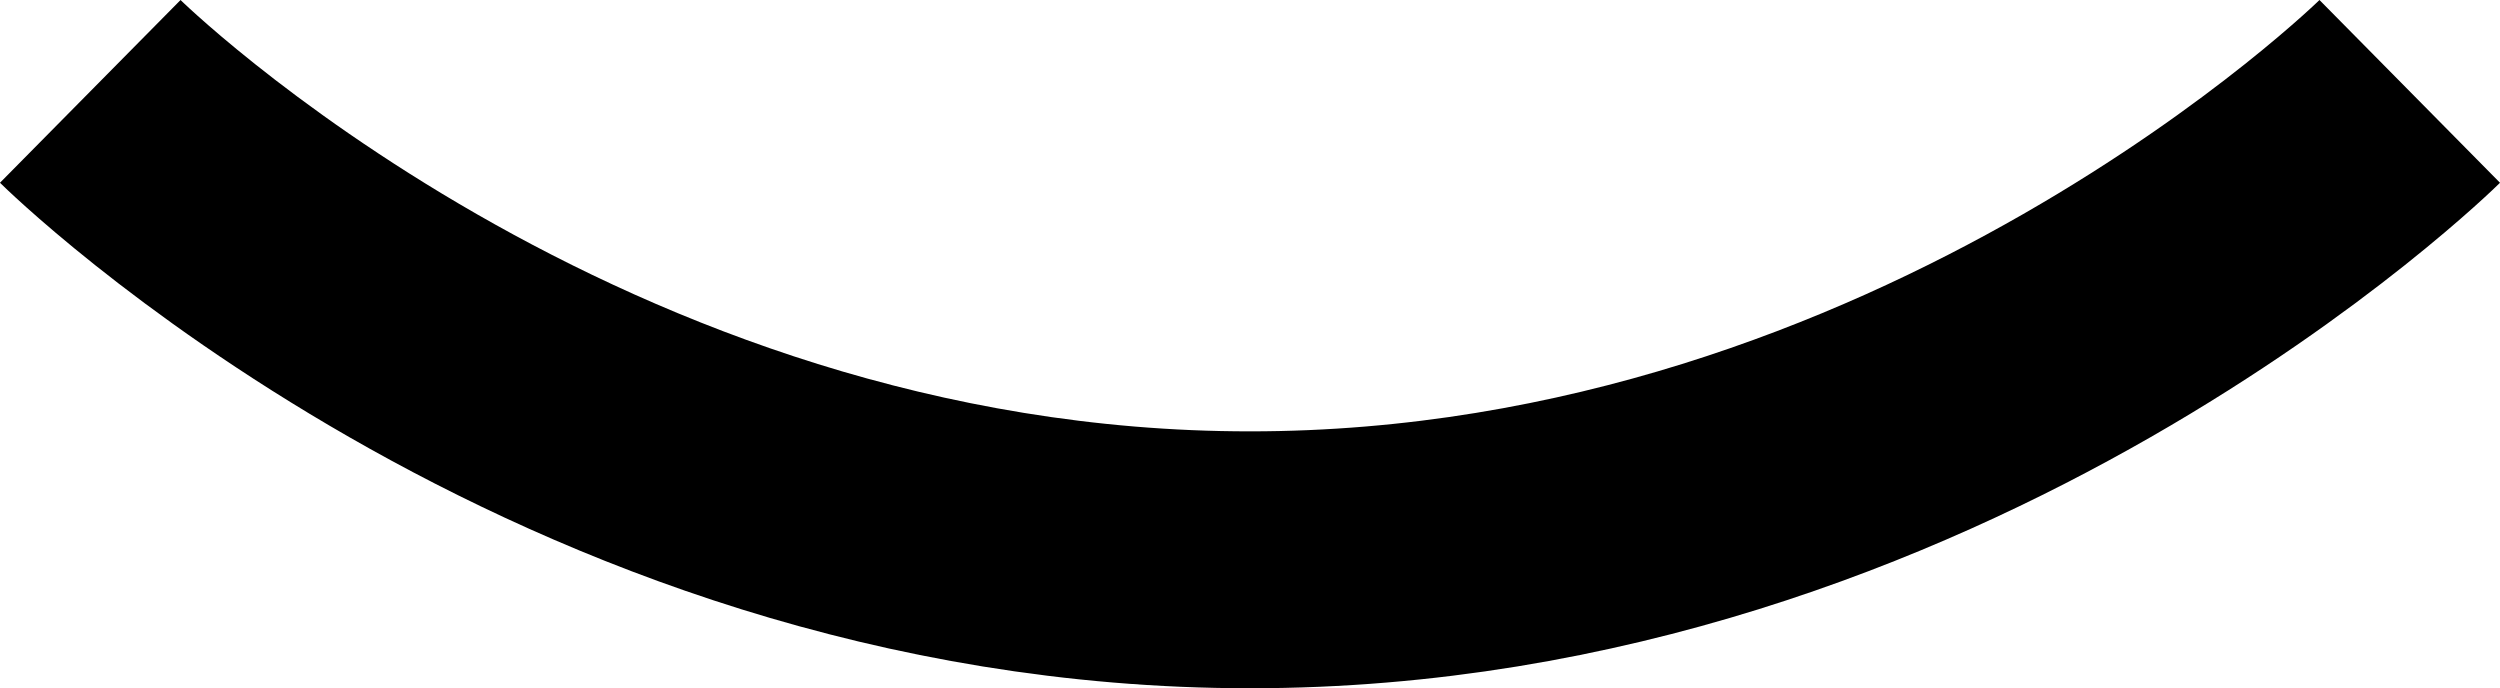 <?xml version="1.0" encoding="UTF-8"?>
<svg id="a" data-name="レイヤー 1" xmlns="http://www.w3.org/2000/svg" viewBox="0 0 154.83 42.62">
  <path id="b" data-name="パス 1806" d="m5.59,5.66s29.36,29.01,71.82,29.01S149.24,5.66,149.24,5.66" fill="none" stroke="#000" stroke-miterlimit="10" stroke-width="15.91"/>
</svg>